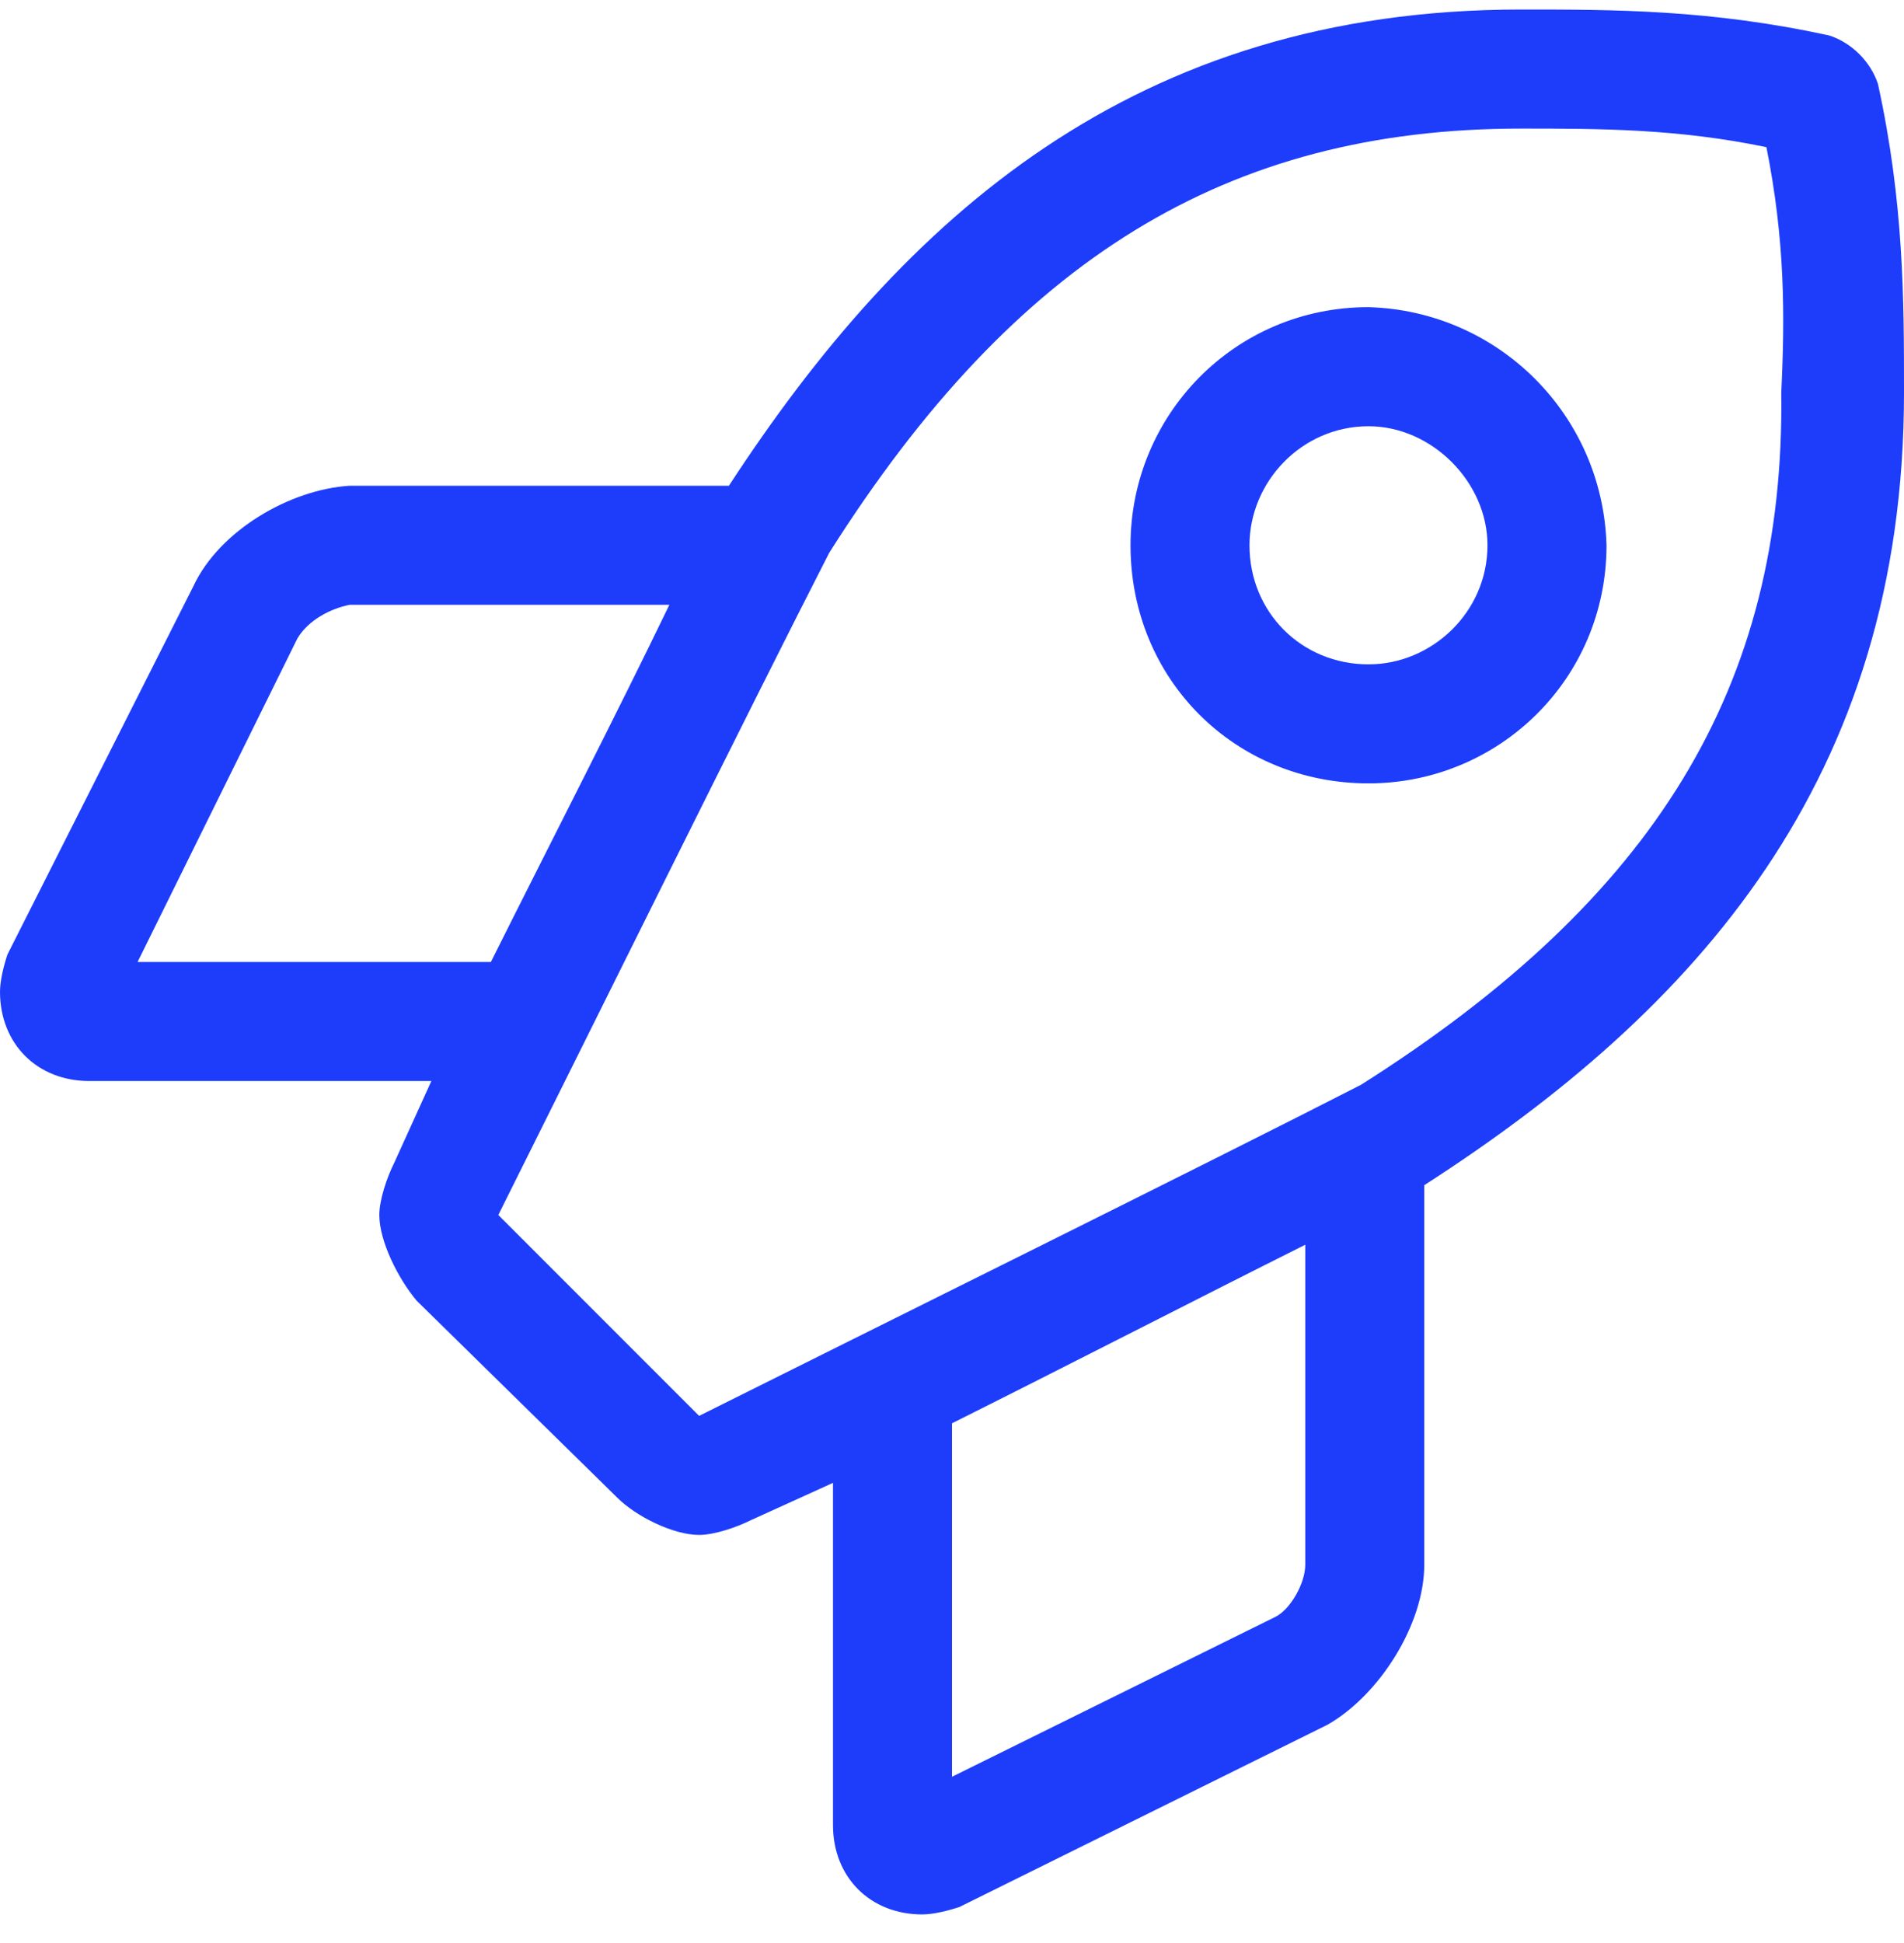 <svg width="50" height="51" viewBox="0 0 50 51" fill="none" xmlns="http://www.w3.org/2000/svg">
<path d="M49.316 2.203C49.121 1.617 48.633 1.129 48.047 0.934C44.922 0.25 42.383 0.25 39.941 0.25C29.785 0.25 23.73 5.719 19.141 12.75H9.18C7.617 12.848 5.762 13.922 5.078 15.387L0.195 25.055C0.098 25.348 0 25.738 0 26.031C0 27.398 0.977 28.375 2.344 28.375H11.328L10.352 30.523C10.156 30.914 9.961 31.5 9.961 31.891C9.961 32.574 10.449 33.551 10.938 34.137L16.211 39.312C16.699 39.801 17.676 40.289 18.359 40.289C18.75 40.289 19.336 40.094 19.727 39.898L21.875 38.922V47.906C21.875 49.273 22.852 50.25 24.219 50.25C24.512 50.25 24.902 50.152 25.195 50.055L34.863 45.27C36.23 44.488 37.402 42.633 37.402 41.07V31.109C44.531 26.52 50 20.465 50 10.309C50 7.867 50 5.328 49.316 2.203ZM12.5 25.25H3.613L7.812 16.754C8.105 16.266 8.691 15.973 9.18 15.875H17.578C16.211 18.707 14.453 22.125 12.891 25.25H12.5ZM34.277 41.07C34.277 41.559 33.887 42.242 33.496 42.438L25 46.637V37.359C28.125 35.797 31.543 34.039 34.277 32.672V41.07ZM35.742 28.473C31.934 30.426 22.461 35.113 18.359 37.164L13.086 31.891C15.137 27.789 19.824 18.316 21.777 14.508C26.66 6.793 32.227 3.375 39.941 3.375C41.992 3.375 44.043 3.375 46.387 3.863C46.875 6.305 46.875 8.258 46.777 10.309C46.875 18.023 43.457 23.59 35.742 28.473ZM35.938 8.062C32.422 8.062 29.688 10.895 29.688 14.312C29.688 17.828 32.422 20.562 35.938 20.562C39.355 20.562 42.188 17.828 42.188 14.312C42.09 10.895 39.355 8.16 35.938 8.062ZM35.938 17.438C34.18 17.438 32.812 16.07 32.812 14.312C32.812 12.652 34.18 11.188 35.938 11.188C37.598 11.188 39.062 12.652 39.062 14.312C39.062 16.07 37.598 17.438 35.938 17.438Z" fill="#1D3DFB"/>
</svg>
